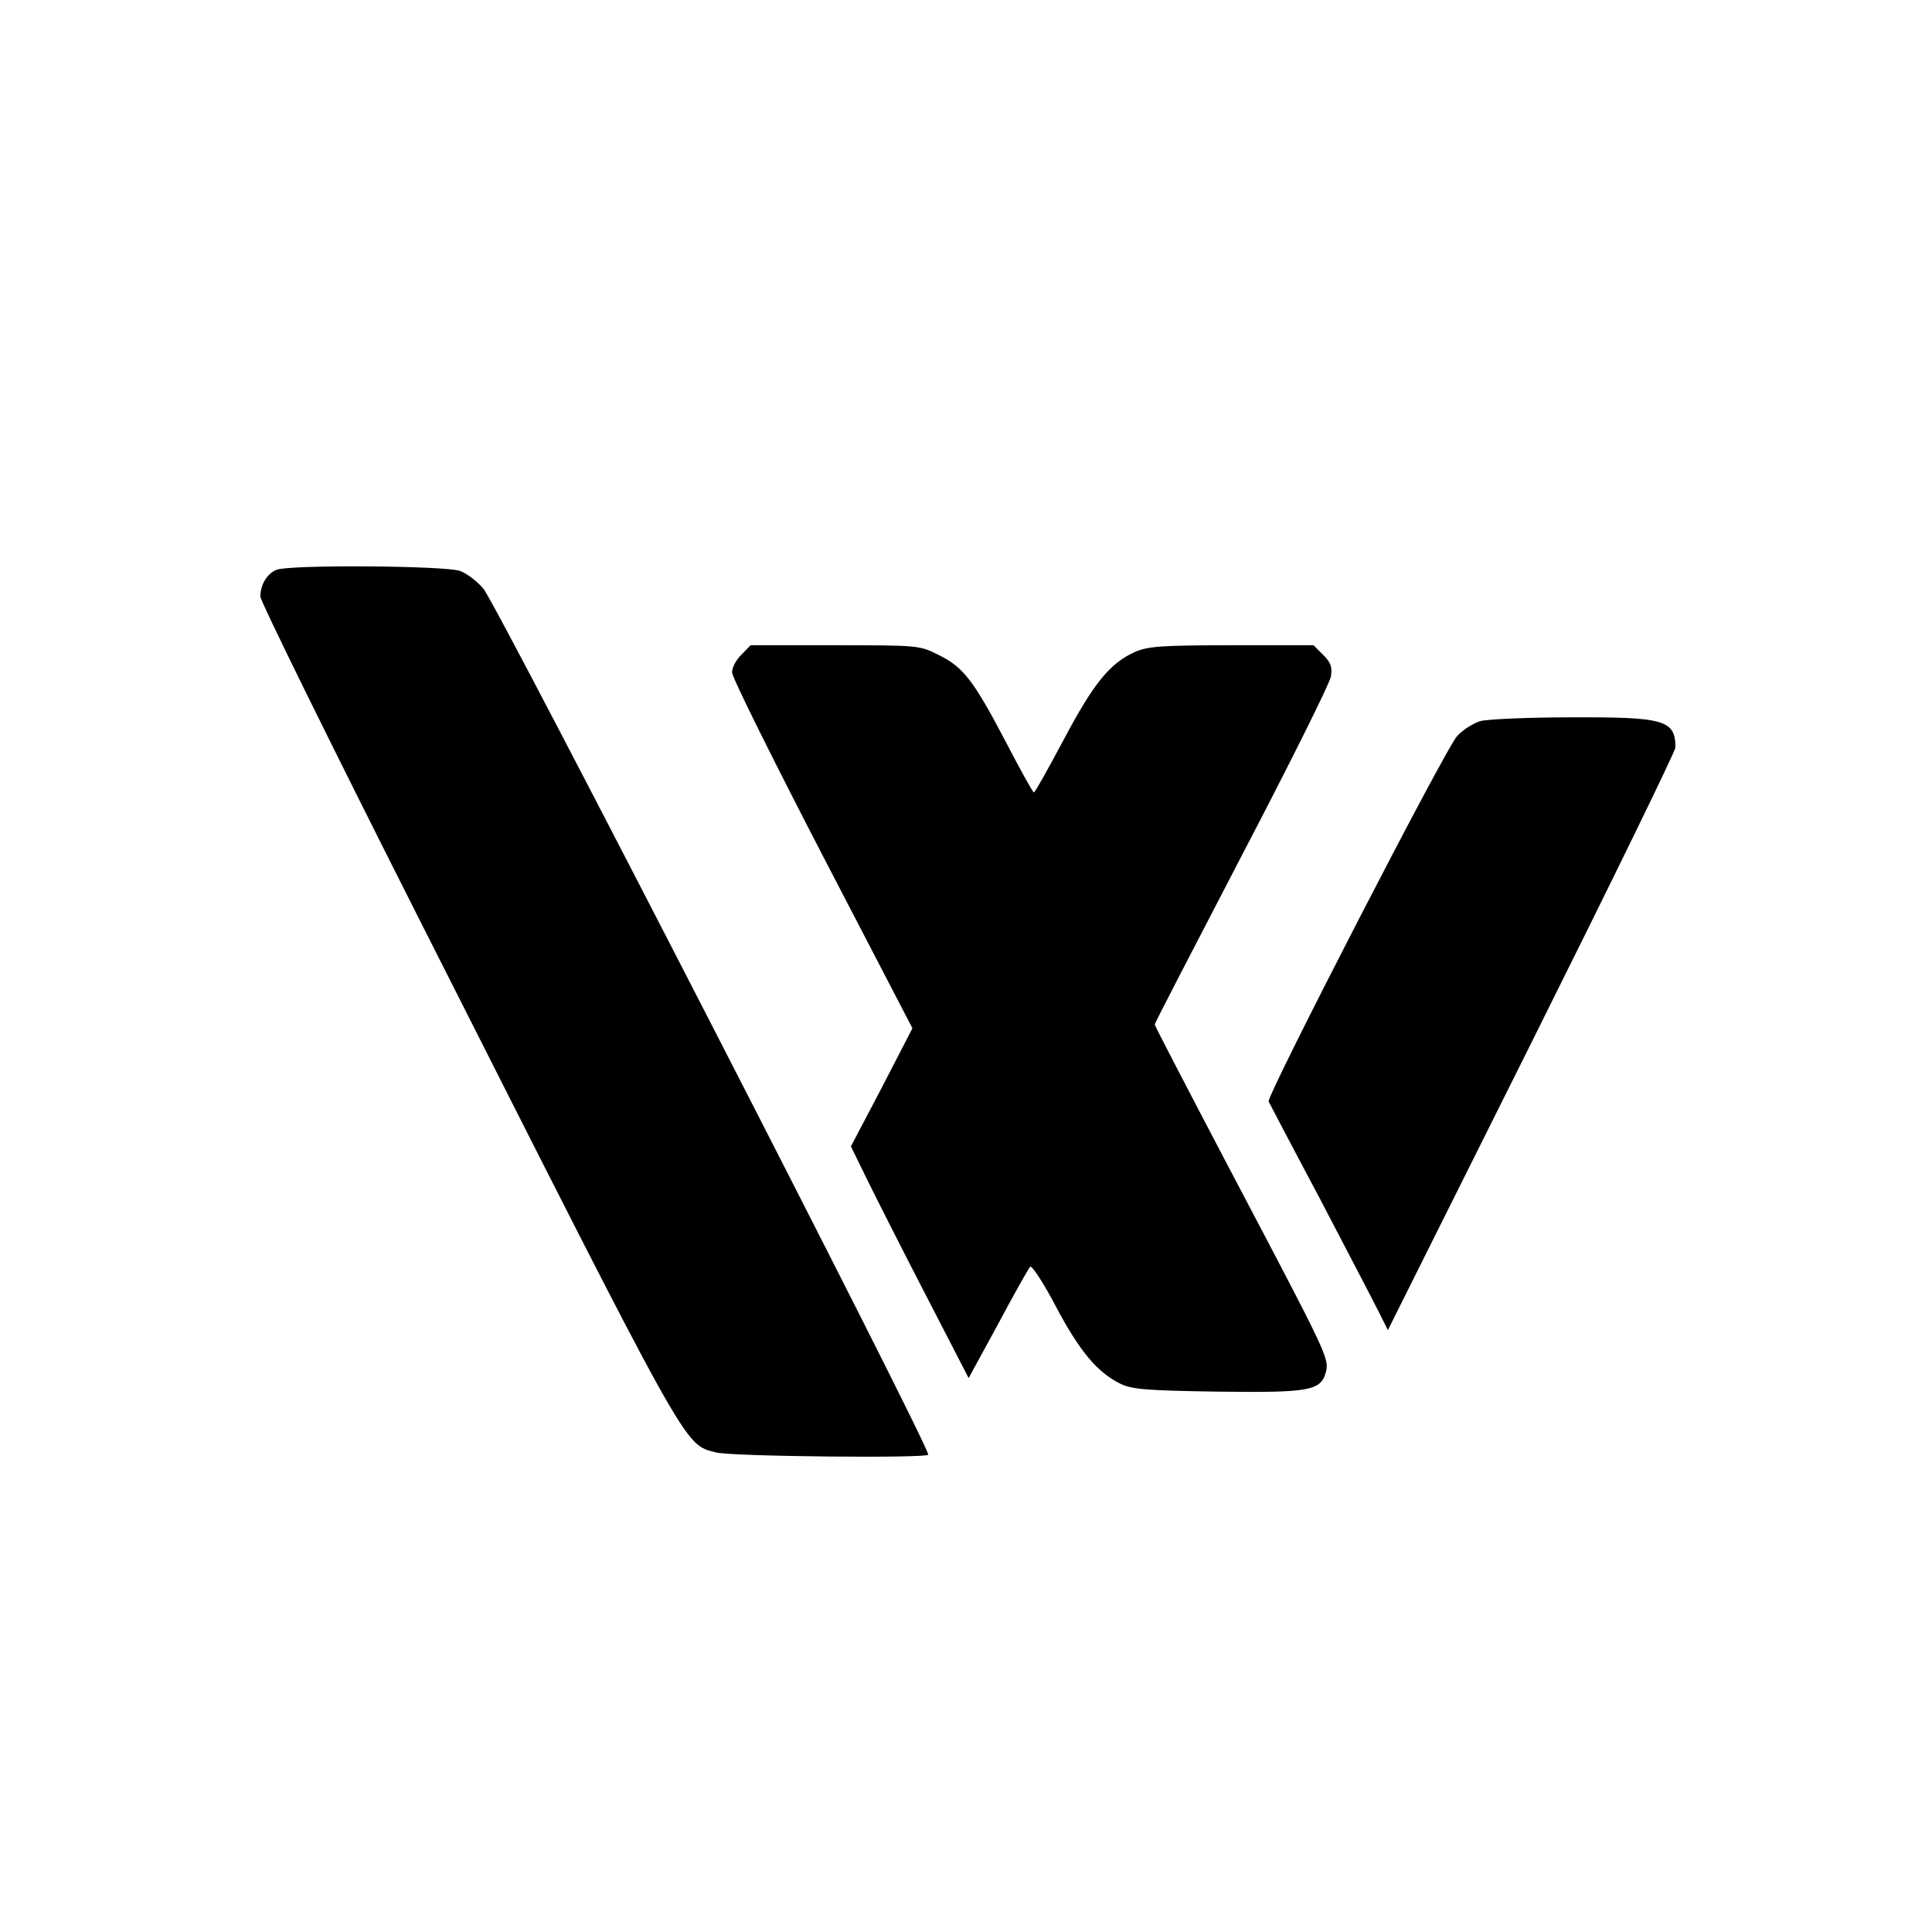 <?xml version="1.0" standalone="no"?>
<!DOCTYPE svg PUBLIC "-//W3C//DTD SVG 20010904//EN"
 "http://www.w3.org/TR/2001/REC-SVG-20010904/DTD/svg10.dtd">
<svg version="1.0" xmlns="http://www.w3.org/2000/svg"
 width="512pt" height="512pt" viewBox="0 0 512 512"
 preserveAspectRatio="xMidYMid meet">
<g transform="translate(0,512) scale(0.1,-0.1)"
fill="#000000" stroke="none">
<path d="M733 3610 c-25 -10 -43 -39 -43 -71 0 -12 189 -396 420 -853 725
-1434 701 -1392 787 -1415 38 -11 563 -16 563 -6 0 29 -1136 2240 -1179 2295
-16 19 -43 40 -62 47 -40 14 -452 17 -486 3z"/>
<path d="M1965 3385 c-14 -13 -25 -34 -25 -47 0 -13 108 -230 239 -483 l239
-460 -81 -157 -82 -156 45 -92 c25 -51 95 -189 156 -307 l111 -215 78 143 c42
79 81 148 85 152 4 5 35 -42 68 -105 63 -119 110 -175 171 -205 31 -15 68 -18
258 -21 244 -3 274 2 287 53 9 35 0 52 -248 523 -113 215 -206 394 -206 397 0
3 104 204 231 448 127 243 233 456 236 474 4 25 0 37 -20 57 l-26 26 -218 0
c-191 0 -223 -3 -258 -19 -65 -30 -108 -84 -186 -231 -41 -77 -76 -140 -79
-140 -3 0 -36 60 -74 133 -86 164 -113 199 -178 231 -51 26 -55 26 -275 26
l-224 0 -24 -25z"/>
<path d="M3923 3209 c-17 -5 -45 -22 -61 -39 -28 -27 -506 -955 -500 -969 2
-4 62 -119 135 -256 72 -138 142 -272 156 -300 l25 -50 381 763 c209 419 381
771 381 781 0 73 -29 81 -277 80 -114 0 -222 -5 -240 -10z"/>
</g>
</svg>
